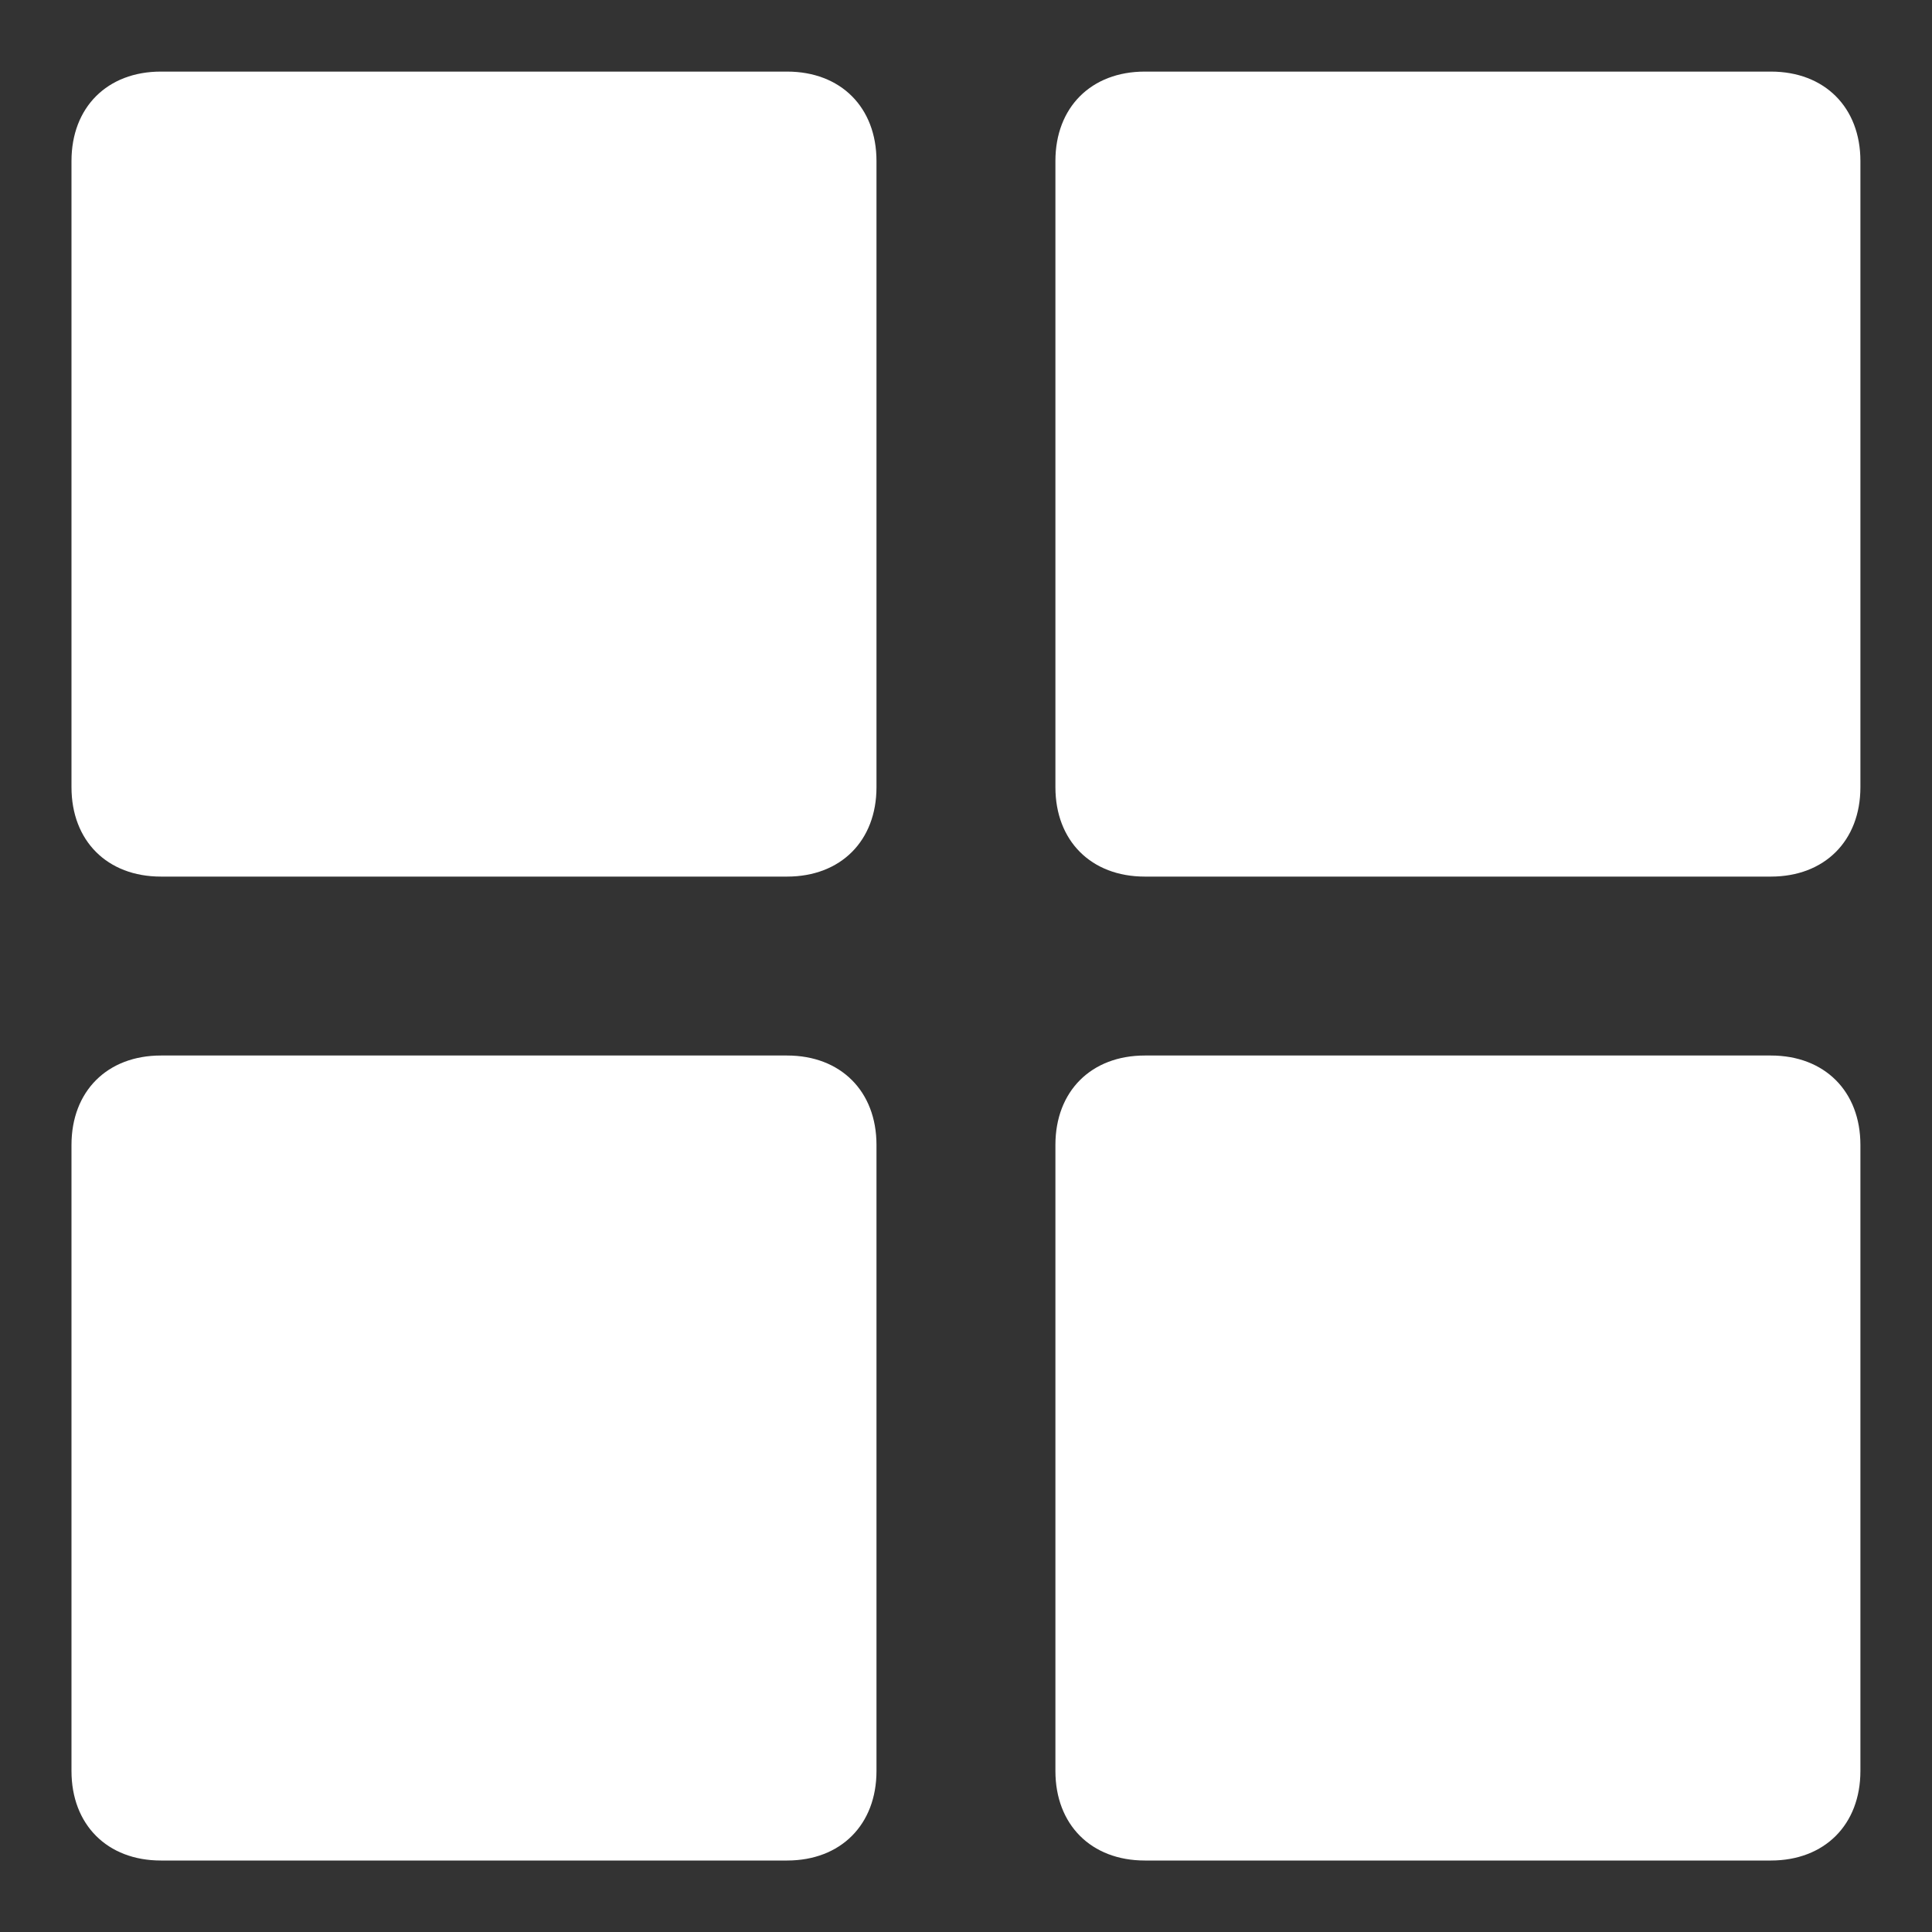 <svg width="18" height="18" viewBox="0 0 18 18" fill="none" xmlns="http://www.w3.org/2000/svg">
<rect x="0" y="0" width="18" height="18" fill="#333333" stroke="none"/>
<path d="M7.333 0.667H1.499C0.999 0.667 0.666 1 0.666 1.5V7.334C0.666 7.834 0.999 8.167 1.499 8.167H7.333C7.833 8.167 8.166 7.834 8.166 7.334V1.5C8.166 1 7.833 0.667 7.333 0.667ZM7.333 9.834H1.499C0.999 9.834 0.666 10.167 0.666 10.667V16.5C0.666 17 0.999 17.334 1.499 17.334H7.333C7.833 17.334 8.166 17 8.166 16.5V10.667C8.166 10.167 7.833 9.834 7.333 9.834ZM16.499 0.667H10.666C10.166 0.667 9.833 1 9.833 1.5V7.334C9.833 7.834 10.166 8.167 10.666 8.167H16.499C16.999 8.167 17.333 7.834 17.333 7.334V1.5C17.333 1 16.999 0.667 16.499 0.667ZM16.499 9.834H10.666C10.166 9.834 9.833 10.167 9.833 10.667V16.5C9.833 17 10.166 17.334 10.666 17.334H16.499C16.999 17.334 17.333 17 17.333 16.5V10.667C17.333 10.167 16.999 9.834 16.499 9.834Z" fill="white"/>
</svg>
